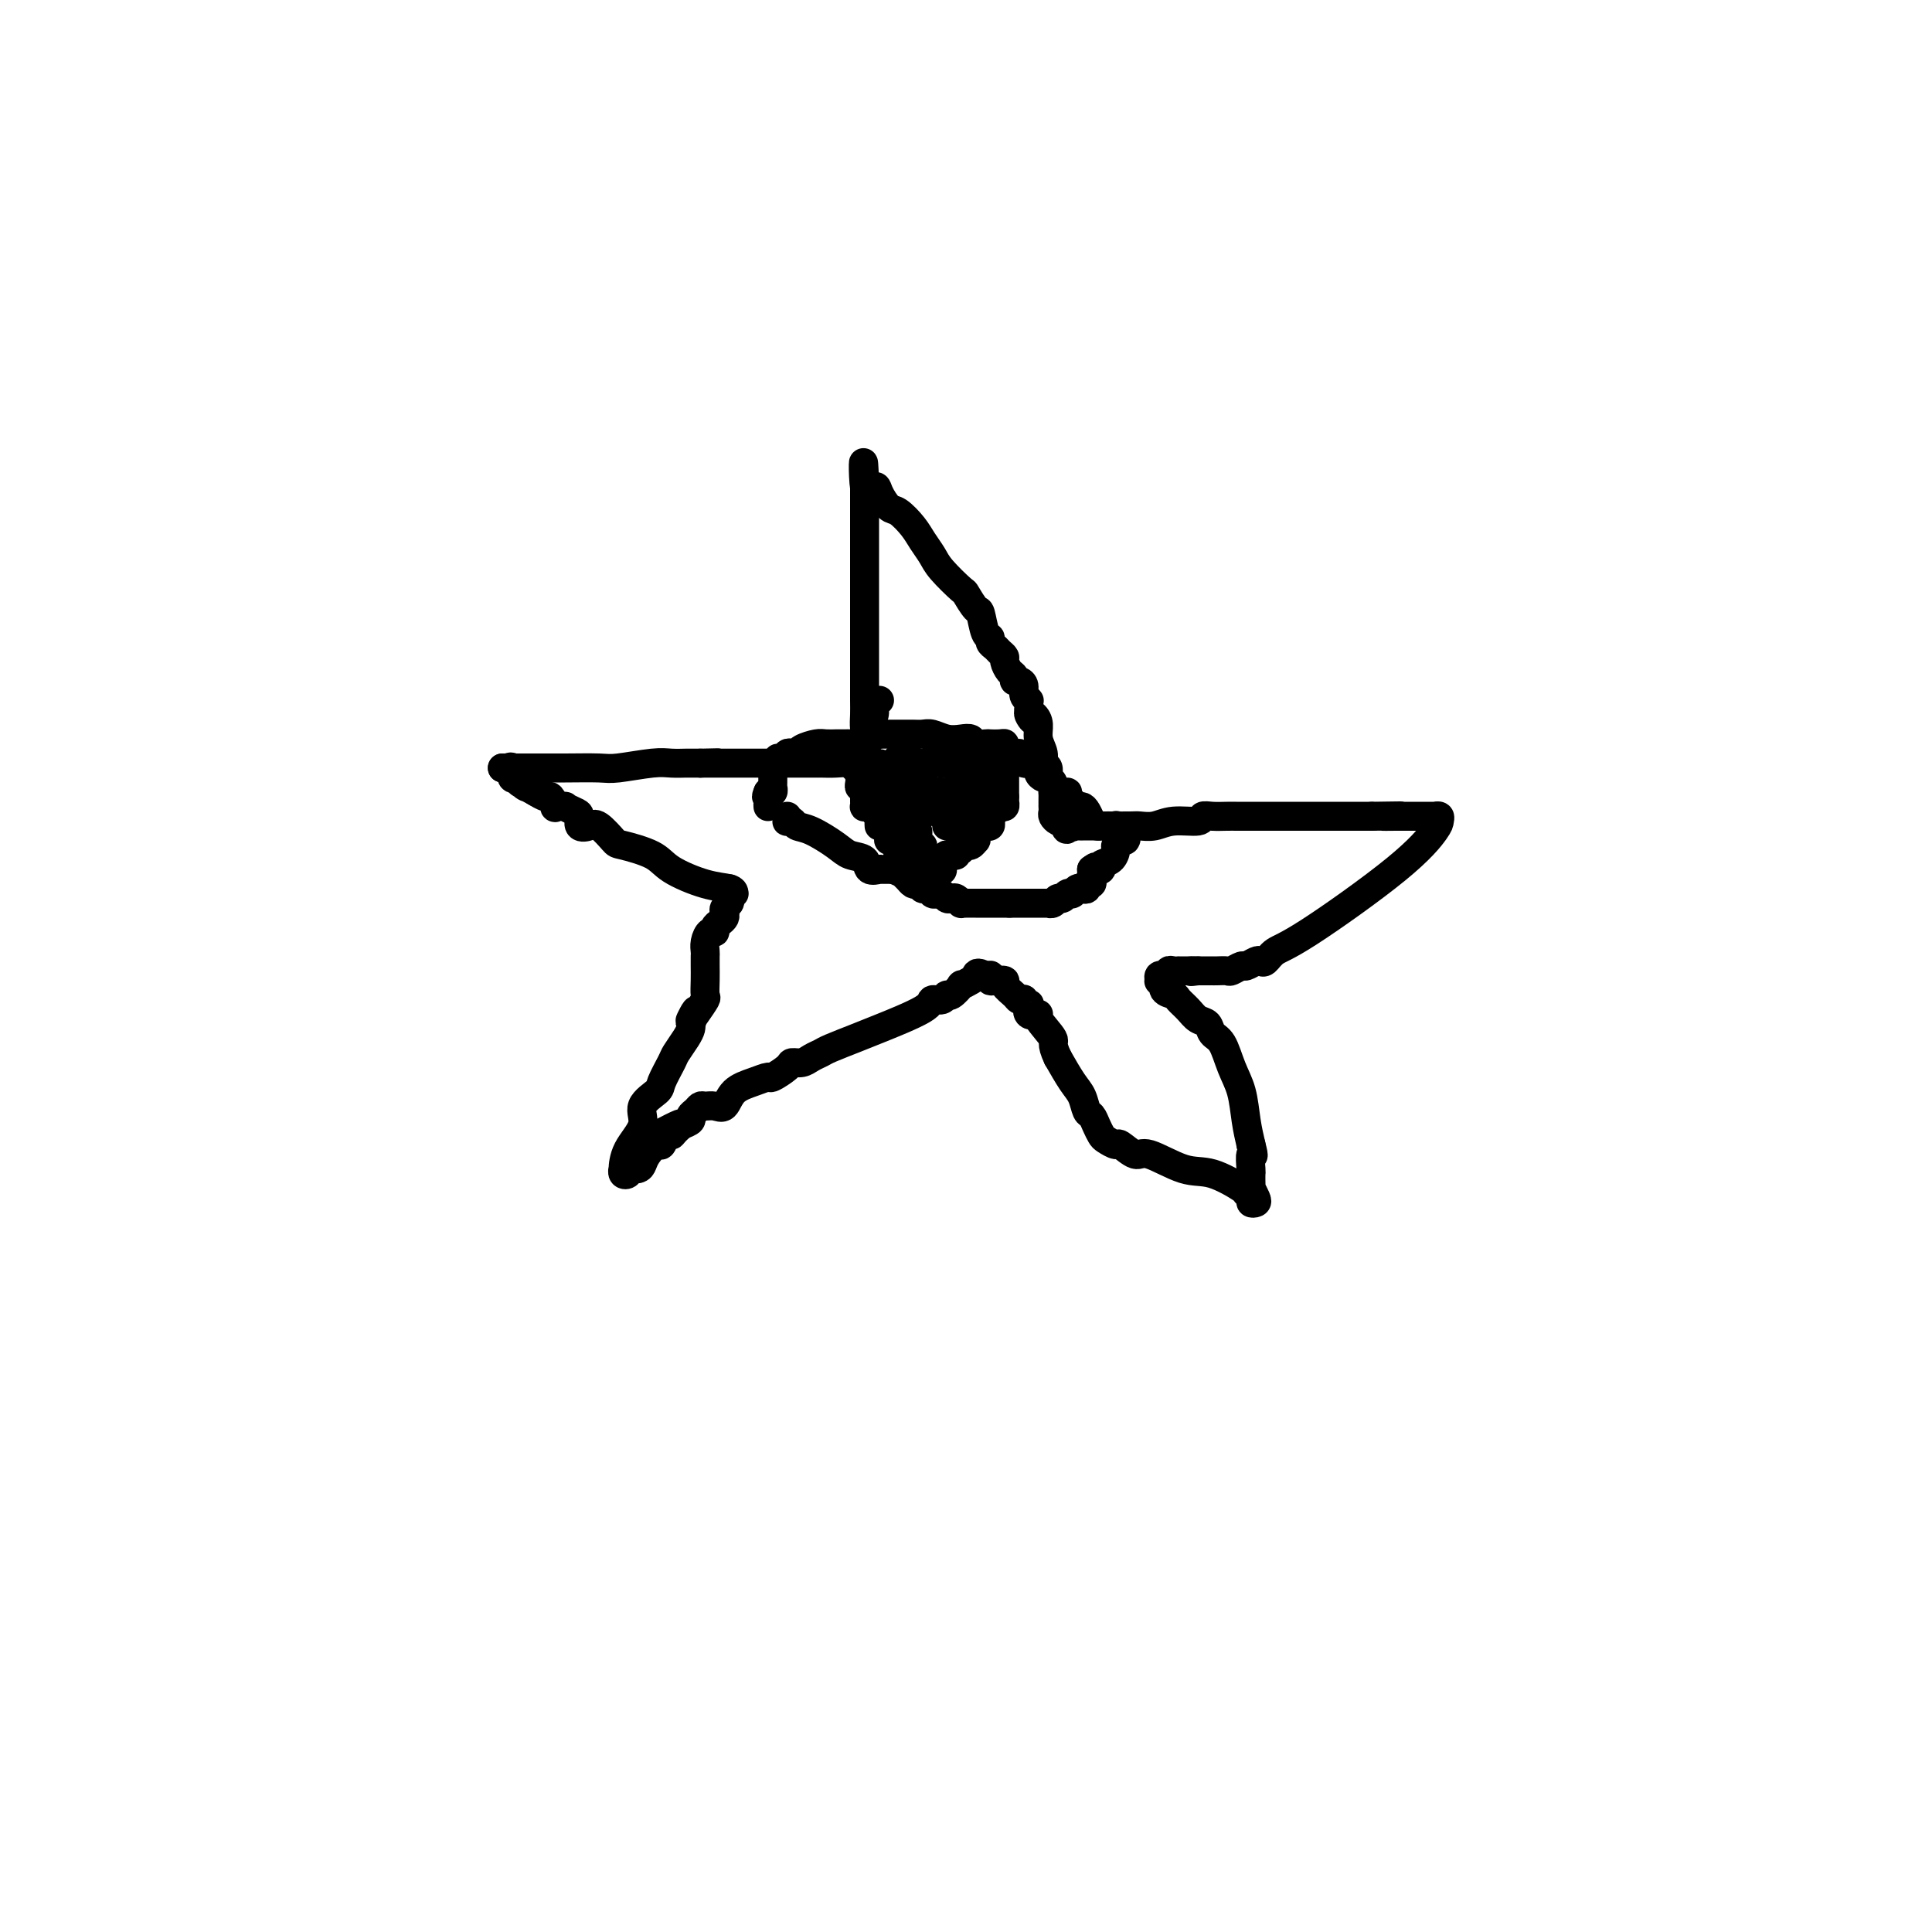 <svg viewBox='0 0 400 400' version='1.1' xmlns='http://www.w3.org/2000/svg' xmlns:xlink='http://www.w3.org/1999/xlink'><g fill='none' stroke='#000000' stroke-width='6' stroke-linecap='round' stroke-linejoin='round'><path d='M152,185c-0.049,-0.380 -0.097,-0.761 -1,-1c-0.903,-0.239 -2.660,-0.338 -5,-1c-2.340,-0.662 -5.264,-1.887 -7,-3c-1.736,-1.113 -2.285,-2.113 -4,-3c-1.715,-0.887 -4.597,-1.662 -6,-2c-1.403,-0.338 -1.328,-0.241 -2,-1c-0.672,-0.759 -2.091,-2.374 -3,-3c-0.909,-0.626 -1.309,-0.263 -2,0c-0.691,0.263 -1.671,0.424 -2,0c-0.329,-0.424 -0.005,-1.435 0,-2c0.005,-0.565 -0.309,-0.685 -1,-1c-0.691,-0.315 -1.758,-0.824 -2,-1c-0.242,-0.176 0.340,-0.018 0,0c-0.340,0.018 -1.601,-0.104 -2,0c-0.399,0.104 0.065,0.434 0,0c-0.065,-0.434 -0.658,-1.633 -1,-2c-0.342,-0.367 -0.432,0.097 -1,0c-0.568,-0.097 -1.615,-0.757 -2,-1c-0.385,-0.243 -0.110,-0.069 0,0c0.110,0.069 0.055,0.035 0,0'/><path d='M111,164c-6.520,-3.487 -2.320,-1.705 -1,-1c1.320,0.705 -0.239,0.335 -1,0c-0.761,-0.335 -0.725,-0.633 -1,-1c-0.275,-0.367 -0.861,-0.802 -1,-1c-0.139,-0.198 0.169,-0.158 0,0c-0.169,0.158 -0.816,0.435 -1,0c-0.184,-0.435 0.095,-1.580 0,-2c-0.095,-0.420 -0.564,-0.113 -1,0c-0.436,0.113 -0.839,0.032 -1,0c-0.161,-0.032 -0.081,-0.016 0,0'/><path d='M104,159c0.409,0.001 0.819,0.001 2,0c1.181,-0.001 3.135,-0.004 5,0c1.865,0.004 3.643,0.015 6,0c2.357,-0.015 5.294,-0.057 7,0c1.706,0.057 2.183,0.211 4,0c1.817,-0.211 4.976,-0.789 7,-1c2.024,-0.211 2.914,-0.057 4,0c1.086,0.057 2.369,0.015 3,0c0.631,-0.015 0.609,-0.004 1,0c0.391,0.004 1.196,0.002 2,0'/><path d='M145,158c6.598,-0.155 2.594,-0.041 1,0c-1.594,0.041 -0.777,0.011 0,0c0.777,-0.011 1.513,-0.003 2,0c0.487,0.003 0.726,0.001 1,0c0.274,-0.001 0.585,-0.000 1,0c0.415,0.000 0.934,0.000 1,0c0.066,-0.000 -0.321,-0.000 0,0c0.321,0.000 1.350,0.000 2,0c0.650,-0.000 0.921,0.000 1,0c0.079,-0.000 -0.033,-0.000 1,0c1.033,0.000 3.210,0.000 4,0c0.790,-0.000 0.193,-0.000 1,0c0.807,0.000 3.020,0.000 4,0c0.980,-0.000 0.729,-0.001 1,0c0.271,0.001 1.065,0.004 2,0c0.935,-0.004 2.009,-0.015 3,0c0.991,0.015 1.897,0.057 3,0c1.103,-0.057 2.403,-0.211 3,0c0.597,0.211 0.490,0.788 1,1c0.510,0.212 1.635,0.057 2,0c0.365,-0.057 -0.032,-0.018 0,0c0.032,0.018 0.493,0.015 1,0c0.507,-0.015 1.060,-0.043 1,0c-0.060,0.043 -0.731,0.155 -1,0c-0.269,-0.155 -0.134,-0.578 0,-1'/><path d='M180,158c5.188,0.128 0.658,0.446 -1,0c-1.658,-0.446 -0.444,-1.658 0,-3c0.444,-1.342 0.119,-2.816 0,-4c-0.119,-1.184 -0.032,-2.078 0,-3c0.032,-0.922 0.009,-1.872 0,-3c-0.009,-1.128 -0.002,-2.434 0,-3c0.002,-0.566 0.001,-0.391 0,-1c-0.001,-0.609 -0.000,-2.002 0,-3c0.000,-0.998 0.000,-1.601 0,-3c-0.000,-1.399 -0.000,-3.595 0,-5c0.000,-1.405 0.000,-2.019 0,-3c-0.000,-0.981 -0.000,-2.329 0,-4c0.000,-1.671 0.000,-3.666 0,-5c-0.000,-1.334 -0.000,-2.005 0,-3c0.000,-0.995 0.000,-2.312 0,-3c-0.000,-0.688 -0.000,-0.747 0,-1c0.000,-0.253 0.000,-0.699 0,-1c-0.000,-0.301 -0.000,-0.457 0,-1c0.000,-0.543 0.000,-1.473 0,-2c-0.000,-0.527 -0.000,-0.652 0,-1c0.000,-0.348 0.000,-0.920 0,-1c-0.000,-0.080 -0.000,0.334 0,0c0.000,-0.334 0.000,-1.414 0,-2c-0.000,-0.586 -0.000,-0.679 0,-1c0.000,-0.321 0.000,-0.869 0,-1c0.000,-0.131 -0.000,0.157 0,0c0.000,-0.157 -0.000,-0.759 0,-1c0.000,-0.241 0.000,-0.120 0,0'/><path d='M179,100c-0.267,-8.743 -0.435,-1.599 0,1c0.435,2.599 1.471,0.653 2,0c0.529,-0.653 0.550,-0.012 1,1c0.450,1.012 1.328,2.396 2,3c0.672,0.604 1.136,0.428 2,1c0.864,0.572 2.127,1.891 3,3c0.873,1.109 1.357,2.007 2,3c0.643,0.993 1.447,2.081 2,3c0.553,0.919 0.855,1.668 2,3c1.145,1.332 3.133,3.247 4,4c0.867,0.753 0.615,0.345 1,1c0.385,0.655 1.409,2.375 2,3c0.591,0.625 0.750,0.156 1,1c0.250,0.844 0.592,2.999 1,4c0.408,1.001 0.884,0.846 1,1c0.116,0.154 -0.127,0.618 0,1c0.127,0.382 0.625,0.684 1,1c0.375,0.316 0.626,0.648 1,1c0.374,0.352 0.870,0.725 1,1c0.130,0.275 -0.106,0.451 0,1c0.106,0.549 0.554,1.470 1,2c0.446,0.530 0.889,0.671 1,1c0.111,0.329 -0.110,0.848 0,1c0.110,0.152 0.551,-0.064 1,0c0.449,0.064 0.905,0.409 1,1c0.095,0.591 -0.171,1.429 0,2c0.171,0.571 0.778,0.874 1,1c0.222,0.126 0.060,0.075 0,0c-0.060,-0.075 -0.016,-0.174 0,0c0.016,0.174 0.005,0.621 0,1c-0.005,0.379 -0.002,0.689 0,1'/><path d='M213,147c1.659,3.498 0.305,1.742 0,1c-0.305,-0.742 0.439,-0.469 1,0c0.561,0.469 0.939,1.133 1,2c0.061,0.867 -0.195,1.938 0,3c0.195,1.062 0.841,2.114 1,3c0.159,0.886 -0.168,1.604 0,2c0.168,0.396 0.829,0.468 1,1c0.171,0.532 -0.150,1.522 0,2c0.150,0.478 0.772,0.443 1,1c0.228,0.557 0.061,1.705 0,2c-0.061,0.295 -0.016,-0.261 0,0c0.016,0.261 0.005,1.341 0,2c-0.005,0.659 -0.002,0.897 0,1c0.002,0.103 0.004,0.070 0,0c-0.004,-0.070 -0.012,-0.176 0,0c0.012,0.176 0.044,0.635 0,1c-0.044,0.365 -0.166,0.637 0,1c0.166,0.363 0.619,0.818 1,1c0.381,0.182 0.691,0.091 1,0'/><path d='M220,170c1.246,3.497 0.860,0.741 1,0c0.140,-0.741 0.804,0.534 1,1c0.196,0.466 -0.077,0.125 0,0c0.077,-0.125 0.504,-0.033 1,0c0.496,0.033 1.063,0.009 2,0c0.937,-0.009 2.246,-0.001 3,0c0.754,0.001 0.955,-0.004 2,0c1.045,0.004 2.936,0.016 4,0c1.064,-0.016 1.303,-0.061 2,0c0.697,0.061 1.852,0.226 3,0c1.148,-0.226 2.289,-0.845 4,-1c1.711,-0.155 3.992,0.155 5,0c1.008,-0.155 0.742,-0.774 1,-1c0.258,-0.226 1.039,-0.061 2,0c0.961,0.061 2.102,0.016 3,0c0.898,-0.016 1.554,-0.004 2,0c0.446,0.004 0.683,0.001 1,0c0.317,-0.001 0.716,-0.000 1,0c0.284,0.000 0.455,0.000 1,0c0.545,-0.000 1.463,-0.000 2,0c0.537,0.000 0.691,0.000 1,0c0.309,-0.000 0.772,-0.000 1,0c0.228,0.000 0.221,0.000 1,0c0.779,-0.000 2.344,-0.000 3,0c0.656,0.000 0.402,0.000 1,0c0.598,-0.000 2.049,-0.000 3,0c0.951,0.000 1.401,0.000 2,0c0.599,-0.000 1.346,-0.000 2,0c0.654,0.000 1.215,0.000 2,0c0.785,-0.000 1.796,-0.000 3,0c1.204,0.000 2.602,0.000 4,0'/><path d='M284,169c10.483,-0.155 4.690,-0.041 3,0c-1.690,0.041 0.721,0.011 2,0c1.279,-0.011 1.425,-0.003 2,0c0.575,0.003 1.579,0.001 2,0c0.421,-0.001 0.260,-0.001 1,0c0.740,0.001 2.380,0.003 3,0c0.620,-0.003 0.219,-0.012 0,0c-0.219,0.012 -0.254,0.046 0,0c0.254,-0.046 0.799,-0.170 1,0c0.201,0.170 0.058,0.636 0,1c-0.058,0.364 -0.033,0.627 -1,2c-0.967,1.373 -2.928,3.857 -8,8c-5.072,4.143 -13.256,9.946 -18,13c-4.744,3.054 -6.049,3.358 -7,4c-0.951,0.642 -1.549,1.621 -2,2c-0.451,0.379 -0.755,0.158 -1,0c-0.245,-0.158 -0.432,-0.253 -1,0c-0.568,0.253 -1.518,0.852 -2,1c-0.482,0.148 -0.497,-0.157 -1,0c-0.503,0.157 -1.493,0.774 -2,1c-0.507,0.226 -0.530,0.061 -1,0c-0.470,-0.061 -1.387,-0.016 -2,0c-0.613,0.016 -0.921,0.004 -1,0c-0.079,-0.004 0.072,-0.001 0,0c-0.072,0.001 -0.365,0.000 -1,0c-0.635,-0.000 -1.610,-0.000 -2,0c-0.390,0.000 -0.195,0.000 0,0'/><path d='M248,201c-2.343,0.309 -1.202,0.083 -1,0c0.202,-0.083 -0.537,-0.022 -1,0c-0.463,0.022 -0.650,0.005 -1,0c-0.350,-0.005 -0.863,0.002 -1,0c-0.137,-0.002 0.103,-0.015 0,0c-0.103,0.015 -0.548,0.057 -1,0c-0.452,-0.057 -0.909,-0.212 -1,0c-0.091,0.212 0.186,0.793 0,1c-0.186,0.207 -0.836,0.042 -1,0c-0.164,-0.042 0.156,0.040 0,0c-0.156,-0.040 -0.790,-0.200 -1,0c-0.210,0.200 0.003,0.761 0,1c-0.003,0.239 -0.223,0.157 0,0c0.223,-0.157 0.889,-0.390 1,0c0.111,0.390 -0.332,1.404 0,2c0.332,0.596 1.441,0.775 2,1c0.559,0.225 0.569,0.498 1,1c0.431,0.502 1.284,1.234 2,2c0.716,0.766 1.294,1.565 2,2c0.706,0.435 1.541,0.505 2,1c0.459,0.495 0.543,1.415 1,2c0.457,0.585 1.288,0.833 2,2c0.712,1.167 1.304,3.251 2,5c0.696,1.749 1.495,3.163 2,5c0.505,1.837 0.716,4.096 1,6c0.284,1.904 0.642,3.452 1,5'/><path d='M259,237c0.928,3.528 0.249,1.850 0,2c-0.249,0.150 -0.068,2.130 0,3c0.068,0.870 0.022,0.632 0,1c-0.022,0.368 -0.019,1.342 0,2c0.019,0.658 0.054,1.000 0,1c-0.054,-0.000 -0.195,-0.343 0,0c0.195,0.343 0.728,1.370 1,2c0.272,0.630 0.284,0.862 0,1c-0.284,0.138 -0.865,0.184 -1,0c-0.135,-0.184 0.176,-0.596 0,-1c-0.176,-0.404 -0.838,-0.800 -1,-1c-0.162,-0.200 0.176,-0.206 -1,-1c-1.176,-0.794 -3.867,-2.378 -6,-3c-2.133,-0.622 -3.708,-0.281 -6,-1c-2.292,-0.719 -5.300,-2.497 -7,-3c-1.700,-0.503 -2.090,0.269 -3,0c-0.910,-0.269 -2.338,-1.580 -3,-2c-0.662,-0.420 -0.559,0.052 -1,0c-0.441,-0.052 -1.428,-0.628 -2,-1c-0.572,-0.372 -0.730,-0.540 -1,-1c-0.270,-0.460 -0.652,-1.213 -1,-2c-0.348,-0.787 -0.662,-1.609 -1,-2c-0.338,-0.391 -0.699,-0.352 -1,-1c-0.301,-0.648 -0.543,-1.982 -1,-3c-0.457,-1.018 -1.131,-1.719 -2,-3c-0.869,-1.281 -1.935,-3.140 -3,-5'/><path d='M219,219c-1.583,-3.312 -0.540,-3.091 -1,-4c-0.460,-0.909 -2.423,-2.946 -3,-4c-0.577,-1.054 0.234,-1.123 0,-1c-0.234,0.123 -1.512,0.439 -2,0c-0.488,-0.439 -0.187,-1.634 0,-2c0.187,-0.366 0.259,0.096 0,0c-0.259,-0.096 -0.848,-0.750 -1,-1c-0.152,-0.250 0.133,-0.095 0,0c-0.133,0.095 -0.683,0.130 -1,0c-0.317,-0.130 -0.400,-0.426 -1,-1c-0.600,-0.574 -1.716,-1.425 -2,-2c-0.284,-0.575 0.265,-0.872 0,-1c-0.265,-0.128 -1.343,-0.087 -2,0c-0.657,0.087 -0.894,0.219 -1,0c-0.106,-0.219 -0.080,-0.791 0,-1c0.080,-0.209 0.214,-0.056 0,0c-0.214,0.056 -0.775,0.016 -1,0c-0.225,-0.016 -0.112,-0.008 0,0'/><path d='M204,202c-1.819,-0.970 -1.867,-0.396 -2,0c-0.133,0.396 -0.350,0.613 -1,1c-0.650,0.387 -1.731,0.945 -2,1c-0.269,0.055 0.274,-0.393 0,0c-0.274,0.393 -1.365,1.626 -2,2c-0.635,0.374 -0.813,-0.110 -1,0c-0.187,0.110 -0.382,0.816 -1,1c-0.618,0.184 -1.657,-0.154 -2,0c-0.343,0.154 0.011,0.801 -2,2c-2.011,1.199 -6.387,2.951 -9,4c-2.613,1.049 -3.462,1.395 -5,2c-1.538,0.605 -3.764,1.468 -5,2c-1.236,0.532 -1.481,0.733 -2,1c-0.519,0.267 -1.313,0.601 -2,1c-0.687,0.399 -1.268,0.863 -2,1c-0.732,0.137 -1.615,-0.052 -2,0c-0.385,0.052 -0.270,0.344 -1,1c-0.730,0.656 -2.303,1.676 -3,2c-0.697,0.324 -0.518,-0.046 -1,0c-0.482,0.046 -1.624,0.510 -3,1c-1.376,0.490 -2.985,1.006 -4,2c-1.015,0.994 -1.438,2.465 -2,3c-0.562,0.535 -1.265,0.132 -2,0c-0.735,-0.132 -1.502,0.006 -2,0c-0.498,-0.006 -0.727,-0.156 -1,0c-0.273,0.156 -0.589,0.619 -1,1c-0.411,0.381 -0.918,0.679 -1,1c-0.082,0.321 0.262,0.663 0,1c-0.262,0.337 -1.131,0.668 -2,1'/><path d='M141,233c-9.986,4.754 -3.449,1.138 -1,0c2.449,-1.138 0.812,0.201 0,1c-0.812,0.799 -0.799,1.057 -1,1c-0.201,-0.057 -0.618,-0.429 -1,0c-0.382,0.429 -0.731,1.660 -1,2c-0.269,0.340 -0.458,-0.210 -1,0c-0.542,0.210 -1.438,1.180 -2,2c-0.562,0.820 -0.791,1.491 -1,2c-0.209,0.509 -0.400,0.856 -1,1c-0.600,0.144 -1.611,0.087 -2,0c-0.389,-0.087 -0.157,-0.202 0,0c0.157,0.202 0.239,0.723 0,1c-0.239,0.277 -0.798,0.311 -1,0c-0.202,-0.311 -0.047,-0.968 0,-1c0.047,-0.032 -0.015,0.559 0,0c0.015,-0.559 0.107,-2.269 1,-4c0.893,-1.731 2.586,-3.483 3,-5c0.414,-1.517 -0.451,-2.800 0,-4c0.451,-1.200 2.218,-2.317 3,-3c0.782,-0.683 0.577,-0.932 1,-2c0.423,-1.068 1.472,-2.955 2,-4c0.528,-1.045 0.533,-1.249 1,-2c0.467,-0.751 1.395,-2.048 2,-3c0.605,-0.952 0.887,-1.558 1,-2c0.113,-0.442 0.056,-0.721 0,-1'/><path d='M143,212c2.138,-5.009 0.482,-2.030 0,-1c-0.482,1.030 0.211,0.113 1,-1c0.789,-1.113 1.676,-2.421 2,-3c0.324,-0.579 0.087,-0.431 0,-1c-0.087,-0.569 -0.024,-1.857 0,-3c0.024,-1.143 0.009,-2.142 0,-3c-0.009,-0.858 -0.013,-1.574 0,-2c0.013,-0.426 0.041,-0.562 0,-1c-0.041,-0.438 -0.152,-1.178 0,-2c0.152,-0.822 0.566,-1.726 1,-2c0.434,-0.274 0.887,0.081 1,0c0.113,-0.081 -0.114,-0.599 0,-1c0.114,-0.401 0.570,-0.685 1,-1c0.430,-0.315 0.833,-0.662 1,-1c0.167,-0.338 0.097,-0.669 0,-1c-0.097,-0.331 -0.222,-0.662 0,-1c0.222,-0.338 0.792,-0.683 1,-1c0.208,-0.317 0.056,-0.607 0,-1c-0.056,-0.393 -0.015,-0.889 0,-1c0.015,-0.111 0.004,0.162 0,0c-0.004,-0.162 -0.001,-0.761 0,-1c0.001,-0.239 0.001,-0.120 0,0'/><path d='M163,169c0.026,0.415 0.052,0.830 0,1c-0.052,0.170 -0.183,0.093 0,0c0.183,-0.093 0.681,-0.204 1,0c0.319,0.204 0.461,0.722 1,1c0.539,0.278 1.477,0.317 3,1c1.523,0.683 3.631,2.011 5,3c1.369,0.989 1.999,1.638 3,2c1.001,0.362 2.371,0.437 3,1c0.629,0.563 0.515,1.615 1,2c0.485,0.385 1.569,0.103 2,0c0.431,-0.103 0.208,-0.028 0,0c-0.208,0.028 -0.402,0.007 0,0c0.402,-0.007 1.401,-0.002 2,0c0.599,0.002 0.800,0.001 1,0'/><path d='M185,180c3.643,1.715 1.750,0.502 1,0c-0.750,-0.502 -0.356,-0.292 0,0c0.356,0.292 0.674,0.666 1,1c0.326,0.334 0.661,0.630 1,1c0.339,0.370 0.682,0.816 1,1c0.318,0.184 0.610,0.106 1,0c0.390,-0.106 0.878,-0.238 1,0c0.122,0.238 -0.122,0.847 0,1c0.122,0.153 0.610,-0.152 1,0c0.390,0.152 0.682,0.759 1,1c0.318,0.241 0.662,0.116 1,0c0.338,-0.116 0.669,-0.224 1,0c0.331,0.224 0.662,0.778 1,1c0.338,0.222 0.683,0.112 1,0c0.317,-0.112 0.605,-0.226 1,0c0.395,0.226 0.896,0.793 1,1c0.104,0.207 -0.189,0.056 0,0c0.189,-0.056 0.859,-0.015 1,0c0.141,0.015 -0.247,0.004 0,0c0.247,-0.004 1.131,-0.001 2,0c0.869,0.001 1.725,0.000 2,0c0.275,-0.000 -0.031,-0.000 0,0c0.031,0.000 0.400,0.000 1,0c0.600,-0.000 1.432,-0.000 2,0c0.568,0.000 0.874,0.000 1,0c0.126,-0.000 0.072,-0.000 0,0c-0.072,0.000 -0.164,0.000 0,0c0.164,-0.000 0.582,-0.000 1,0'/><path d='M209,187c1.952,-0.000 1.834,-0.000 2,0c0.166,0.000 0.618,0.000 1,0c0.382,-0.000 0.693,-0.000 1,0c0.307,0.000 0.608,0.000 1,0c0.392,-0.000 0.875,-0.000 1,0c0.125,0.000 -0.107,0.001 0,0c0.107,-0.001 0.553,-0.004 1,0c0.447,0.004 0.893,0.016 1,0c0.107,-0.016 -0.126,-0.061 0,0c0.126,0.061 0.612,0.226 1,0c0.388,-0.226 0.678,-0.845 1,-1c0.322,-0.155 0.675,0.154 1,0c0.325,-0.154 0.622,-0.772 1,-1c0.378,-0.228 0.836,-0.065 1,0c0.164,0.065 0.032,0.031 0,0c-0.032,-0.031 0.034,-0.060 0,0c-0.034,0.060 -0.168,0.208 0,0c0.168,-0.208 0.637,-0.773 1,-1c0.363,-0.227 0.619,-0.116 1,0c0.381,0.116 0.887,0.238 1,0c0.113,-0.238 -0.166,-0.837 0,-1c0.166,-0.163 0.776,0.111 1,0c0.224,-0.111 0.060,-0.607 0,-1c-0.060,-0.393 -0.017,-0.684 0,-1c0.017,-0.316 0.009,-0.658 0,-1'/><path d='M226,180c1.396,-1.097 0.886,-0.339 1,0c0.114,0.339 0.853,0.260 1,0c0.147,-0.260 -0.298,-0.701 0,-1c0.298,-0.299 1.337,-0.457 2,-1c0.663,-0.543 0.949,-1.470 1,-2c0.051,-0.530 -0.134,-0.663 0,-1c0.134,-0.337 0.587,-0.879 1,-1c0.413,-0.121 0.786,0.179 1,0c0.214,-0.179 0.267,-0.836 0,-1c-0.267,-0.164 -0.855,0.166 -1,0c-0.145,-0.166 0.154,-0.829 0,-1c-0.154,-0.171 -0.762,0.150 -1,0c-0.238,-0.150 -0.106,-0.772 0,-1c0.106,-0.228 0.187,-0.061 0,0c-0.187,0.061 -0.642,0.017 -1,0c-0.358,-0.017 -0.621,-0.007 -1,0c-0.379,0.007 -0.875,0.009 -1,0c-0.125,-0.009 0.121,-0.031 0,0c-0.121,0.031 -0.610,0.114 -1,0c-0.390,-0.114 -0.683,-0.427 -1,-1c-0.317,-0.573 -0.660,-1.408 -1,-2c-0.340,-0.592 -0.679,-0.942 -1,-1c-0.321,-0.058 -0.625,0.177 -1,0c-0.375,-0.177 -0.821,-0.765 -1,-1c-0.179,-0.235 -0.089,-0.118 0,0'/><path d='M222,166c-1.901,-1.555 -1.153,-1.941 -1,-2c0.153,-0.059 -0.287,0.209 -1,0c-0.713,-0.209 -1.698,-0.896 -2,-1c-0.302,-0.104 0.079,0.376 0,0c-0.079,-0.376 -0.617,-1.607 -1,-2c-0.383,-0.393 -0.610,0.052 -1,0c-0.390,-0.052 -0.945,-0.602 -1,-1c-0.055,-0.398 0.388,-0.645 0,-1c-0.388,-0.355 -1.606,-0.817 -2,-1c-0.394,-0.183 0.036,-0.087 0,0c-0.036,0.087 -0.539,0.164 -1,0c-0.461,-0.164 -0.879,-0.570 -1,-1c-0.121,-0.430 0.057,-0.886 0,-1c-0.057,-0.114 -0.348,0.113 -1,0c-0.652,-0.113 -1.665,-0.566 -2,-1c-0.335,-0.434 0.008,-0.847 0,-1c-0.008,-0.153 -0.369,-0.045 -1,0c-0.631,0.045 -1.533,0.026 -2,0c-0.467,-0.026 -0.498,-0.058 -1,0c-0.502,0.058 -1.475,0.208 -2,0c-0.525,-0.208 -0.602,-0.774 -1,-1c-0.398,-0.226 -1.118,-0.113 -2,0c-0.882,0.113 -1.928,0.226 -3,0c-1.072,-0.226 -2.170,-0.793 -3,-1c-0.830,-0.207 -1.391,-0.056 -2,0c-0.609,0.056 -1.265,0.015 -2,0c-0.735,-0.015 -1.547,-0.004 -2,0c-0.453,0.004 -0.545,0.001 -1,0c-0.455,-0.001 -1.273,-0.000 -2,0c-0.727,0.000 -1.364,0.000 -2,0'/><path d='M182,152c-4.384,-0.144 -2.346,0.497 -2,1c0.346,0.503 -1.002,0.867 -2,1c-0.998,0.133 -1.647,0.036 -2,0c-0.353,-0.036 -0.411,-0.010 -1,0c-0.589,0.010 -1.709,0.006 -2,0c-0.291,-0.006 0.249,-0.012 0,0c-0.249,0.012 -1.285,0.042 -2,0c-0.715,-0.042 -1.109,-0.156 -2,0c-0.891,0.156 -2.280,0.582 -3,1c-0.720,0.418 -0.771,0.829 -1,1c-0.229,0.171 -0.635,0.102 -1,0c-0.365,-0.102 -0.690,-0.237 -1,0c-0.310,0.237 -0.605,0.847 -1,1c-0.395,0.153 -0.890,-0.152 -1,0c-0.110,0.152 0.167,0.761 0,1c-0.167,0.239 -0.777,0.106 -1,0c-0.223,-0.106 -0.060,-0.187 0,0c0.060,0.187 0.016,0.641 0,1c-0.016,0.359 -0.004,0.622 0,1c0.004,0.378 0.001,0.871 0,1c-0.001,0.129 0.001,-0.105 0,0c-0.001,0.105 -0.004,0.550 0,1c0.004,0.450 0.015,0.905 0,1c-0.015,0.095 -0.056,-0.170 0,0c0.056,0.170 0.207,0.777 0,1c-0.207,0.223 -0.774,0.064 -1,0c-0.226,-0.064 -0.113,-0.032 0,0'/><path d='M159,164c-0.619,1.420 -0.166,0.969 0,1c0.166,0.031 0.044,0.544 0,1c-0.044,0.456 -0.012,0.854 0,1c0.012,0.146 0.003,0.039 0,0c-0.003,-0.039 -0.001,-0.011 0,0c0.001,0.011 0.000,0.006 0,0'/><path d='M189,180c-0.312,0.091 -0.623,0.182 -1,0c-0.377,-0.182 -0.819,-0.637 -1,-1c-0.181,-0.363 -0.100,-0.635 0,-1c0.100,-0.365 0.220,-0.823 0,-1c-0.220,-0.177 -0.781,-0.071 -1,0c-0.219,0.071 -0.096,0.108 0,0c0.096,-0.108 0.167,-0.360 0,-1c-0.167,-0.640 -0.570,-1.666 -1,-2c-0.430,-0.334 -0.885,0.026 -1,0c-0.115,-0.026 0.110,-0.436 0,-1c-0.110,-0.564 -0.555,-1.282 -1,-2'/><path d='M183,171c-1.150,-1.345 -1.026,-0.206 -1,0c0.026,0.206 -0.045,-0.519 0,-1c0.045,-0.481 0.205,-0.717 0,-1c-0.205,-0.283 -0.777,-0.612 -1,-1c-0.223,-0.388 -0.098,-0.835 0,-1c0.098,-0.165 0.170,-0.047 0,0c-0.170,0.047 -0.581,0.024 -1,0c-0.419,-0.024 -0.844,-0.048 -1,0c-0.156,0.048 -0.041,0.166 0,0c0.041,-0.166 0.007,-0.618 0,-1c-0.007,-0.382 0.012,-0.693 0,-1c-0.012,-0.307 -0.056,-0.608 0,-1c0.056,-0.392 0.211,-0.875 0,-1c-0.211,-0.125 -0.789,0.107 -1,0c-0.211,-0.107 -0.057,-0.553 0,-1c0.057,-0.447 0.015,-0.894 0,-1c-0.015,-0.106 -0.004,0.129 0,0c0.004,-0.129 0.001,-0.622 0,-1c-0.001,-0.378 -0.000,-0.640 0,-1c0.000,-0.360 0.000,-0.817 0,-1c-0.000,-0.183 -0.001,-0.091 0,0c0.001,0.091 0.004,0.181 0,0c-0.004,-0.181 -0.015,-0.631 0,-1c0.015,-0.369 0.056,-0.656 0,-1c-0.056,-0.344 -0.207,-0.747 0,-1c0.207,-0.253 0.774,-0.358 1,-1c0.226,-0.642 0.113,-1.821 0,-3'/><path d='M179,151c0.165,-2.741 0.579,-2.093 1,-2c0.421,0.093 0.849,-0.367 1,-1c0.151,-0.633 0.026,-1.437 0,-2c-0.026,-0.563 0.045,-0.883 0,-1c-0.045,-0.117 -0.208,-0.031 0,0c0.208,0.031 0.788,0.008 1,0c0.212,-0.008 0.057,-0.002 0,0c-0.057,0.002 -0.016,0.001 0,0c0.016,-0.001 0.008,-0.000 0,0'/><path d='M208,158c0.000,0.334 0.000,0.668 0,1c0.000,0.332 -0.000,0.663 0,1c0.000,0.337 0.000,0.682 0,1c0.000,0.318 -0.000,0.610 0,1c0.000,0.390 0.000,0.878 0,1c-0.000,0.122 0.000,-0.121 0,0c0.000,0.121 0.000,0.606 0,1c0.000,0.394 0.000,0.697 0,1'/><path d='M208,165c-0.013,1.244 -0.046,0.854 0,1c0.046,0.146 0.170,0.826 0,1c-0.170,0.174 -0.634,-0.160 -1,0c-0.366,0.160 -0.634,0.812 -1,1c-0.366,0.188 -0.829,-0.090 -1,0c-0.171,0.090 -0.050,0.546 0,1c0.050,0.454 0.027,0.906 0,1c-0.027,0.094 -0.059,-0.171 0,0c0.059,0.171 0.209,0.776 0,1c-0.209,0.224 -0.778,0.066 -1,0c-0.222,-0.066 -0.098,-0.042 0,0c0.098,0.042 0.171,0.101 0,0c-0.171,-0.101 -0.584,-0.363 -1,0c-0.416,0.363 -0.833,1.351 -1,2c-0.167,0.649 -0.082,0.959 0,1c0.082,0.041 0.162,-0.186 0,0c-0.162,0.186 -0.564,0.786 -1,1c-0.436,0.214 -0.905,0.042 -1,0c-0.095,-0.042 0.186,0.045 0,0c-0.186,-0.045 -0.837,-0.222 -1,0c-0.163,0.222 0.164,0.844 0,1c-0.164,0.156 -0.817,-0.154 -1,0c-0.183,0.154 0.105,0.772 0,1c-0.105,0.228 -0.601,0.065 -1,0c-0.399,-0.065 -0.699,-0.033 -1,0'/><path d='M196,177c-1.797,2.115 -0.288,1.404 0,1c0.288,-0.404 -0.643,-0.501 -1,0c-0.357,0.501 -0.138,1.599 0,2c0.138,0.401 0.195,0.104 0,0c-0.195,-0.104 -0.641,-0.017 -1,0c-0.359,0.017 -0.632,-0.038 -1,0c-0.368,0.038 -0.831,0.168 -1,0c-0.169,-0.168 -0.044,-0.634 0,-1c0.044,-0.366 0.008,-0.633 0,-1c-0.008,-0.367 0.012,-0.833 0,-1c-0.012,-0.167 -0.055,-0.034 0,0c0.055,0.034 0.207,-0.031 0,0c-0.207,0.031 -0.772,0.158 -1,0c-0.228,-0.158 -0.117,-0.602 0,-1c0.117,-0.398 0.242,-0.752 0,-1c-0.242,-0.248 -0.849,-0.390 -1,-1c-0.151,-0.610 0.156,-1.687 0,-2c-0.156,-0.313 -0.774,0.137 -1,0c-0.226,-0.137 -0.061,-0.861 0,-1c0.061,-0.139 0.016,0.309 0,0c-0.016,-0.309 -0.005,-1.374 0,-2c0.005,-0.626 0.002,-0.813 0,-1'/><path d='M189,168c-0.464,-2.034 -0.125,-1.119 0,-1c0.125,0.119 0.036,-0.556 0,-1c-0.036,-0.444 -0.020,-0.655 0,-1c0.020,-0.345 0.043,-0.825 0,-1c-0.043,-0.175 -0.151,-0.047 0,0c0.151,0.047 0.562,0.013 1,0c0.438,-0.013 0.905,-0.003 1,0c0.095,0.003 -0.181,-0.000 0,0c0.181,0.000 0.818,0.004 1,0c0.182,-0.004 -0.091,-0.016 0,0c0.091,0.016 0.546,0.060 1,0c0.454,-0.060 0.906,-0.223 1,0c0.094,0.223 -0.171,0.830 0,1c0.171,0.170 0.778,-0.099 1,0c0.222,0.099 0.060,0.566 0,1c-0.060,0.434 -0.019,0.834 0,1c0.019,0.166 0.016,0.098 0,0c-0.016,-0.098 -0.046,-0.225 0,0c0.046,0.225 0.167,0.803 0,1c-0.167,0.197 -0.622,0.015 -1,0c-0.378,-0.015 -0.679,0.139 -1,0c-0.321,-0.139 -0.660,-0.569 -1,-1'/><path d='M192,167c-0.577,0.199 -0.519,-0.304 -1,-1c-0.481,-0.696 -1.502,-1.584 -2,-2c-0.498,-0.416 -0.473,-0.359 -1,-1c-0.527,-0.641 -1.605,-1.979 -2,-3c-0.395,-1.021 -0.105,-1.724 0,-2c0.105,-0.276 0.026,-0.126 0,0c-0.026,0.126 -0.001,0.229 0,0c0.001,-0.229 -0.024,-0.790 0,-1c0.024,-0.210 0.098,-0.071 0,0c-0.098,0.071 -0.367,0.072 0,0c0.367,-0.072 1.369,-0.216 2,0c0.631,0.216 0.891,0.793 1,1c0.109,0.207 0.068,0.044 0,0c-0.068,-0.044 -0.162,0.030 0,0c0.162,-0.030 0.580,-0.166 1,0c0.420,0.166 0.841,0.632 1,1c0.159,0.368 0.057,0.636 0,1c-0.057,0.364 -0.068,0.823 0,1c0.068,0.177 0.214,0.072 0,0c-0.214,-0.072 -0.789,-0.110 -1,0c-0.211,0.110 -0.056,0.370 0,0c0.056,-0.370 0.015,-1.369 0,-2c-0.015,-0.631 -0.004,-0.895 0,-1c0.004,-0.105 0.002,-0.053 0,0'/><path d='M190,158c0.619,0.150 0.167,0.025 0,0c-0.167,-0.025 -0.049,0.048 0,0c0.049,-0.048 0.028,-0.219 0,0c-0.028,0.219 -0.063,0.828 0,2c0.063,1.172 0.224,2.906 0,4c-0.224,1.094 -0.834,1.547 -1,2c-0.166,0.453 0.113,0.907 0,1c-0.113,0.093 -0.618,-0.175 -1,0c-0.382,0.175 -0.642,0.794 -1,1c-0.358,0.206 -0.813,-0.000 -1,0c-0.187,0.000 -0.106,0.208 0,0c0.106,-0.208 0.239,-0.830 0,-1c-0.239,-0.170 -0.848,0.113 -1,0c-0.152,-0.113 0.155,-0.623 0,-1c-0.155,-0.377 -0.771,-0.623 -1,-1c-0.229,-0.377 -0.072,-0.887 0,-1c0.072,-0.113 0.058,0.170 0,0c-0.058,-0.170 -0.160,-0.791 0,-1c0.160,-0.209 0.583,-0.004 1,0c0.417,0.004 0.829,-0.192 1,0c0.171,0.192 0.101,0.773 0,1c-0.101,0.227 -0.234,0.099 0,0c0.234,-0.099 0.833,-0.169 1,0c0.167,0.169 -0.099,0.579 0,1c0.099,0.421 0.563,0.855 1,1c0.437,0.145 0.849,0.001 1,0c0.151,-0.001 0.043,0.143 0,0c-0.043,-0.143 -0.022,-0.571 0,-1'/><path d='M189,165c0.770,-0.243 0.196,-0.849 0,-1c-0.196,-0.151 -0.015,0.155 0,0c0.015,-0.155 -0.136,-0.770 0,-1c0.136,-0.230 0.558,-0.077 1,0c0.442,0.077 0.902,0.076 1,0c0.098,-0.076 -0.166,-0.228 0,0c0.166,0.228 0.762,0.836 1,1c0.238,0.164 0.116,-0.117 0,0c-0.116,0.117 -0.228,0.631 0,1c0.228,0.369 0.796,0.592 1,1c0.204,0.408 0.044,0.999 0,1c-0.044,0.001 0.027,-0.588 0,-1c-0.027,-0.412 -0.153,-0.646 0,-1c0.153,-0.354 0.584,-0.827 1,-1c0.416,-0.173 0.818,-0.046 1,0c0.182,0.046 0.143,0.011 0,0c-0.143,-0.011 -0.389,0.003 0,0c0.389,-0.003 1.414,-0.021 2,0c0.586,0.021 0.735,0.083 1,0c0.265,-0.083 0.647,-0.309 1,0c0.353,0.309 0.676,1.155 1,2'/><path d='M200,166c1.700,0.094 0.452,-0.171 0,0c-0.452,0.171 -0.106,0.778 0,1c0.106,0.222 -0.028,0.057 0,0c0.028,-0.057 0.218,-0.008 0,0c-0.218,0.008 -0.844,-0.024 -1,0c-0.156,0.024 0.157,0.106 0,0c-0.157,-0.106 -0.784,-0.399 -1,-1c-0.216,-0.601 -0.019,-1.510 0,-2c0.019,-0.490 -0.139,-0.561 0,-1c0.139,-0.439 0.576,-1.246 1,-2c0.424,-0.754 0.835,-1.456 1,-2c0.165,-0.544 0.083,-0.932 0,-1c-0.083,-0.068 -0.166,0.182 0,0c0.166,-0.182 0.580,-0.796 1,-1c0.420,-0.204 0.846,0.001 1,0c0.154,-0.001 0.038,-0.210 0,0c-0.038,0.210 0.004,0.838 0,1c-0.004,0.162 -0.053,-0.142 0,0c0.053,0.142 0.206,0.731 0,1c-0.206,0.269 -0.773,0.220 -1,0c-0.227,-0.220 -0.113,-0.610 0,-1'/><path d='M201,158c0.089,-1.238 -0.187,-0.331 0,0c0.187,0.331 0.838,0.088 1,0c0.162,-0.088 -0.165,-0.020 0,0c0.165,0.020 0.821,-0.009 1,0c0.179,0.009 -0.118,0.056 0,0c0.118,-0.056 0.653,-0.215 1,0c0.347,0.215 0.508,0.804 0,1c-0.508,0.196 -1.684,-0.000 -2,0c-0.316,0.000 0.227,0.197 0,0c-0.227,-0.197 -1.222,-0.789 -2,-1c-0.778,-0.211 -1.337,-0.042 -2,0c-0.663,0.042 -1.431,-0.044 -2,0c-0.569,0.044 -0.938,0.218 -1,0c-0.062,-0.218 0.184,-0.829 0,-1c-0.184,-0.171 -0.797,0.097 -1,0c-0.203,-0.097 0.004,-0.557 0,-1c-0.004,-0.443 -0.219,-0.867 0,-1c0.219,-0.133 0.871,0.024 1,0c0.129,-0.024 -0.264,-0.230 0,0c0.264,0.230 1.184,0.897 2,1c0.816,0.103 1.527,-0.357 2,0c0.473,0.357 0.706,1.531 1,2c0.294,0.469 0.647,0.235 1,0'/><path d='M201,158c1.325,0.261 1.137,-0.087 1,0c-0.137,0.087 -0.221,0.609 0,1c0.221,0.391 0.749,0.651 1,1c0.251,0.349 0.225,0.788 0,1c-0.225,0.212 -0.648,0.197 -1,0c-0.352,-0.197 -0.632,-0.574 -1,-1c-0.368,-0.426 -0.823,-0.899 -1,-1c-0.177,-0.101 -0.077,0.169 0,0c0.077,-0.169 0.130,-0.778 0,-1c-0.130,-0.222 -0.442,-0.055 0,0c0.442,0.055 1.639,0.000 2,0c0.361,-0.000 -0.113,0.055 0,0c0.113,-0.055 0.815,-0.221 1,0c0.185,0.221 -0.147,0.829 0,1c0.147,0.171 0.771,-0.095 1,0c0.229,0.095 0.061,0.551 0,1c-0.061,0.449 -0.016,0.890 0,1c0.016,0.110 0.004,-0.110 0,0c-0.004,0.110 -0.000,0.552 0,1c0.000,0.448 -0.004,0.904 0,1c0.004,0.096 0.016,-0.166 0,0c-0.016,0.166 -0.059,0.761 0,1c0.059,0.239 0.220,0.122 0,0c-0.220,-0.122 -0.822,-0.249 -1,0c-0.178,0.249 0.067,0.875 0,1c-0.067,0.125 -0.448,-0.250 -1,0c-0.552,0.250 -1.276,1.125 -2,2'/><path d='M200,167c-0.571,0.375 -0.000,-0.187 0,0c0.000,0.187 -0.571,1.122 -1,2c-0.429,0.878 -0.714,1.701 -1,2c-0.286,0.299 -0.571,0.076 -1,0c-0.429,-0.076 -1.000,-0.006 -1,0c0.000,0.006 0.572,-0.051 1,0c0.428,0.051 0.711,0.210 1,0c0.289,-0.210 0.585,-0.788 1,-1c0.415,-0.212 0.951,-0.057 1,0c0.049,0.057 -0.389,0.015 0,0c0.389,-0.015 1.606,-0.004 2,0c0.394,0.004 -0.033,0.001 0,0c0.033,-0.001 0.528,-0.000 1,0c0.472,0.000 0.920,0.000 1,0c0.080,-0.000 -0.209,-0.000 0,0c0.209,0.000 0.917,0.000 1,0c0.083,-0.000 -0.458,-0.000 -1,0'/><path d='M204,170c0.766,-0.155 -0.320,-0.041 -1,0c-0.680,0.041 -0.953,0.011 -1,0c-0.047,-0.011 0.132,-0.003 0,0c-0.132,0.003 -0.574,0.001 -1,0c-0.426,-0.001 -0.836,-0.000 -1,0c-0.164,0.000 -0.082,0.000 0,0'/></g>
</svg>